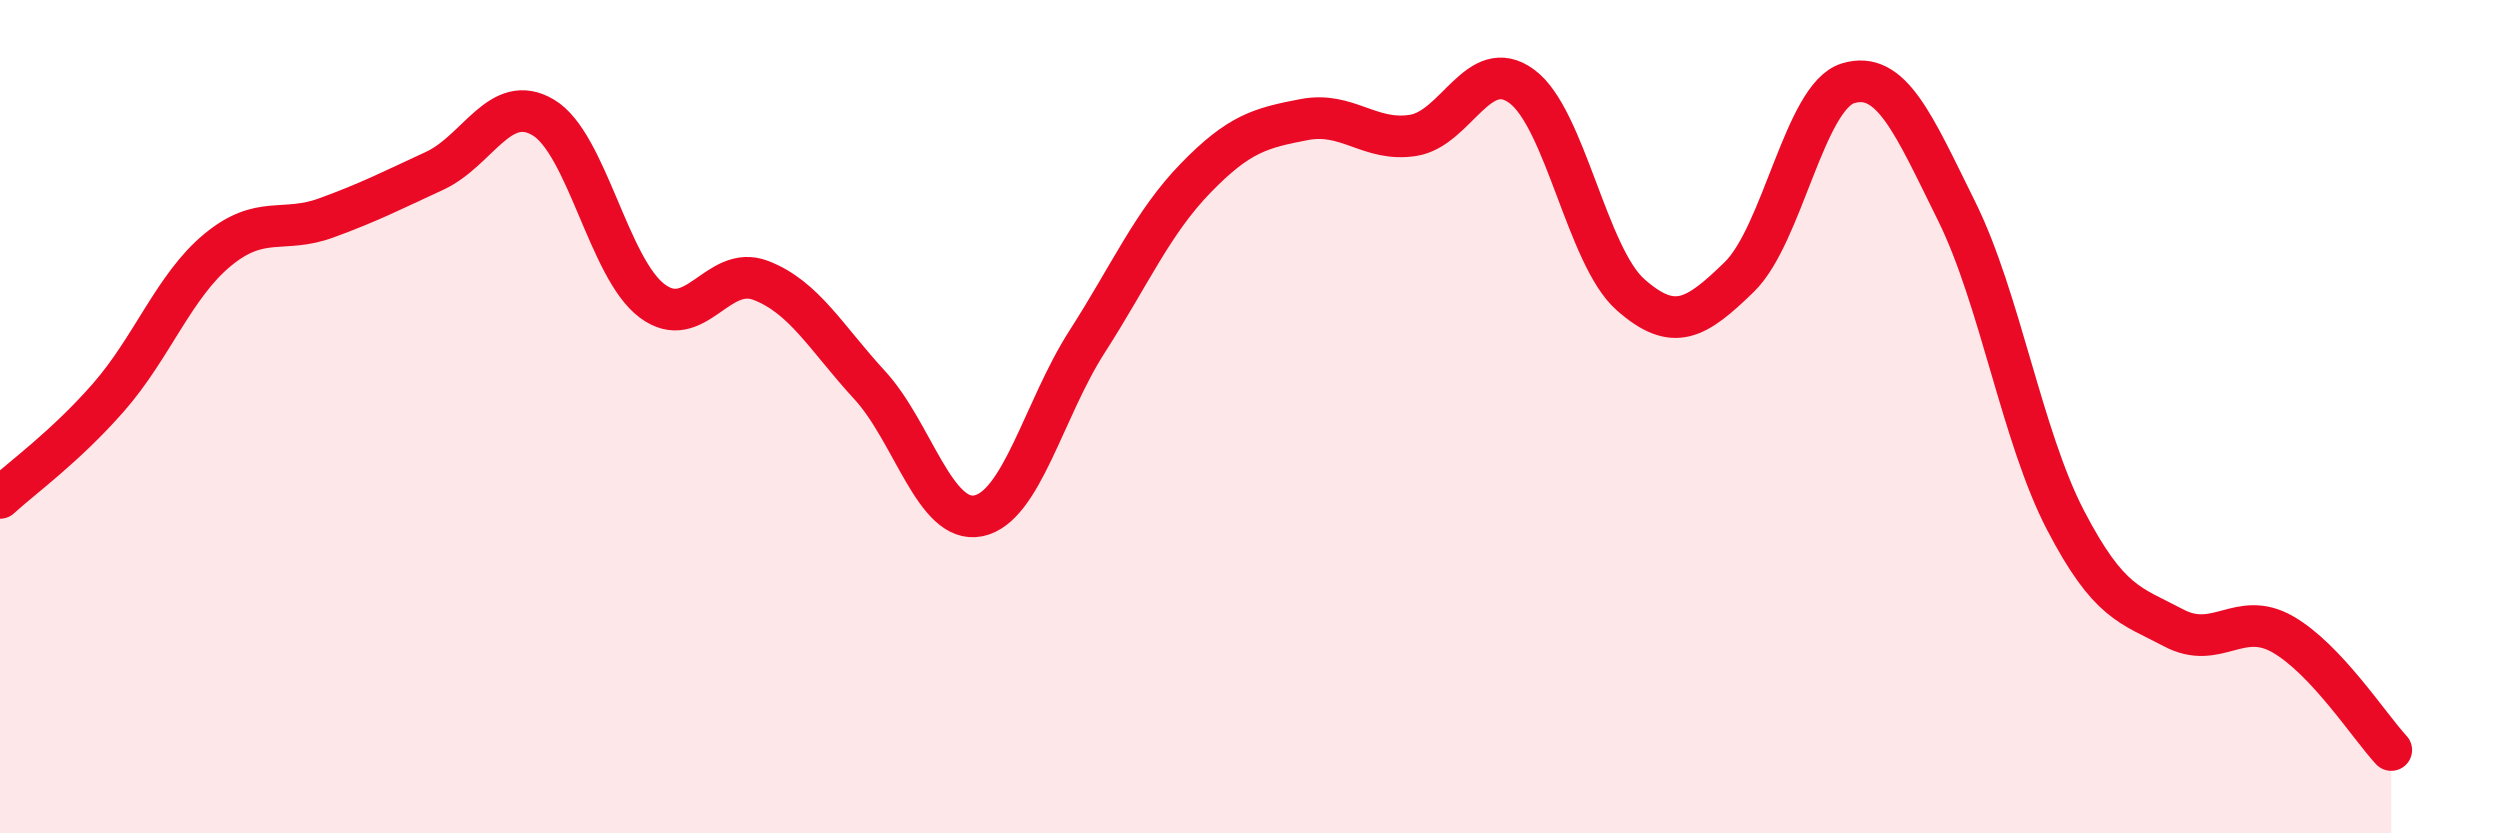 
    <svg width="60" height="20" viewBox="0 0 60 20" xmlns="http://www.w3.org/2000/svg">
      <path
        d="M 0,11.95 C 0.52,11.47 1.57,10.72 2.61,9.53 C 3.65,8.34 4.18,6.86 5.22,6 C 6.26,5.14 6.79,5.61 7.83,5.23 C 8.87,4.85 9.39,4.58 10.43,4.1 C 11.47,3.62 12,2.2 13.04,2.82 C 14.08,3.44 14.61,6.44 15.65,7.22 C 16.69,8 17.22,6.33 18.26,6.73 C 19.3,7.13 19.83,8.11 20.87,9.24 C 21.91,10.37 22.44,12.59 23.48,12.38 C 24.52,12.17 25.05,9.82 26.09,8.2 C 27.13,6.58 27.66,5.34 28.7,4.27 C 29.74,3.2 30.26,3.07 31.3,2.87 C 32.34,2.67 32.87,3.41 33.91,3.25 C 34.95,3.09 35.48,1.31 36.52,2.07 C 37.56,2.83 38.09,6.15 39.13,7.07 C 40.17,7.99 40.7,7.66 41.74,6.65 C 42.78,5.64 43.31,2.32 44.35,2 C 45.39,1.68 45.92,2.97 46.96,5.07 C 48,7.17 48.53,10.48 49.57,12.48 C 50.61,14.48 51.13,14.52 52.17,15.07 C 53.21,15.62 53.74,14.63 54.78,15.22 C 55.82,15.81 56.87,17.44 57.39,18L57.39 20L0 20Z"
        fill="#EB0A25"
        opacity="0.1"
        stroke-linecap="round"
        stroke-linejoin="round"
      />
      <path
        d="M 0,11.95 C 0.52,11.47 1.57,10.72 2.61,9.53 C 3.65,8.34 4.18,6.86 5.22,6 C 6.26,5.14 6.79,5.61 7.83,5.23 C 8.87,4.85 9.39,4.58 10.43,4.1 C 11.47,3.62 12,2.2 13.04,2.82 C 14.08,3.44 14.61,6.44 15.65,7.22 C 16.69,8 17.22,6.33 18.26,6.73 C 19.3,7.13 19.83,8.11 20.87,9.24 C 21.91,10.37 22.44,12.59 23.48,12.38 C 24.52,12.17 25.05,9.82 26.09,8.2 C 27.13,6.58 27.66,5.34 28.7,4.27 C 29.74,3.2 30.26,3.07 31.3,2.87 C 32.34,2.67 32.87,3.41 33.91,3.25 C 34.95,3.09 35.48,1.31 36.52,2.07 C 37.56,2.83 38.09,6.15 39.13,7.07 C 40.17,7.99 40.7,7.66 41.74,6.65 C 42.78,5.64 43.31,2.32 44.35,2 C 45.39,1.68 45.92,2.97 46.96,5.07 C 48,7.17 48.53,10.48 49.57,12.48 C 50.61,14.48 51.13,14.52 52.17,15.07 C 53.21,15.62 53.74,14.63 54.78,15.22 C 55.82,15.81 56.87,17.44 57.39,18"
        stroke="#EB0A25"
        stroke-width="1"
        fill="none"
        stroke-linecap="round"
        stroke-linejoin="round"
      />
    </svg>
  